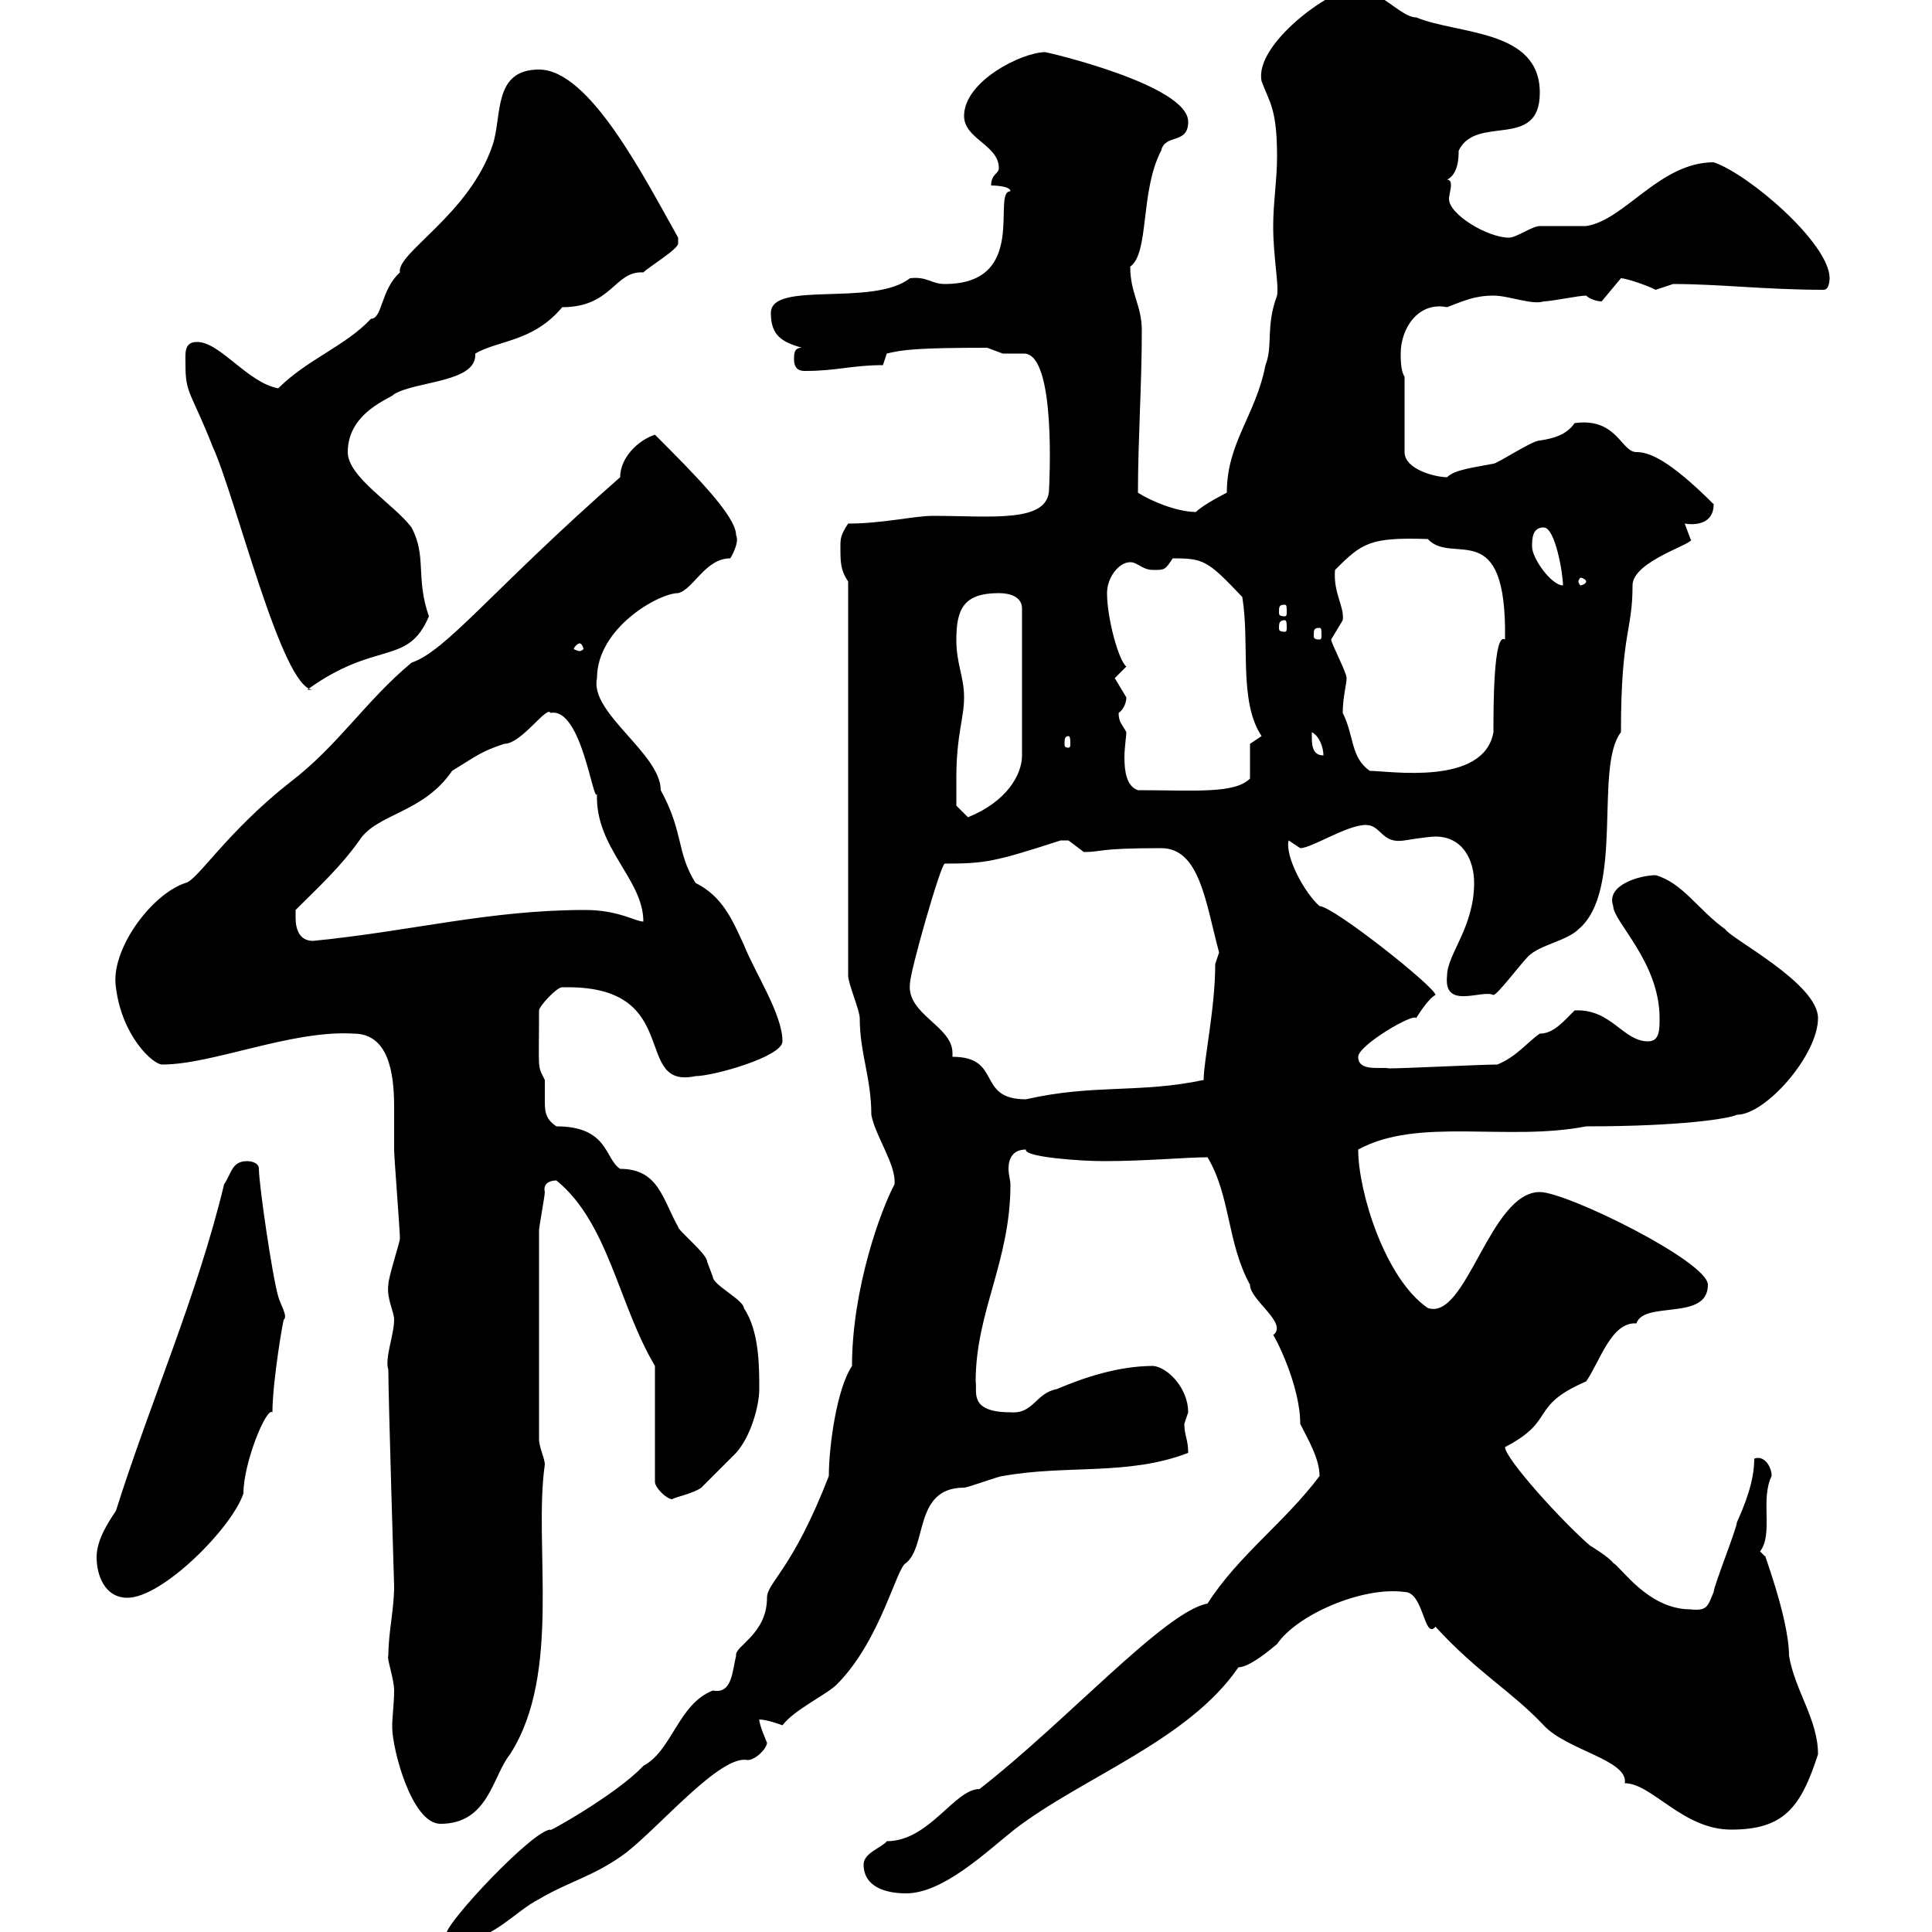<svg xmlns="http://www.w3.org/2000/svg" xmlns:xlink="http://www.w3.org/1999/xlink" width="300" height="300"><path d="M69.30 300.30C69.30 301.20 71.10 301.20 72 301.20C76.50 301.20 80.10 296.70 83.70 294.90C88.20 292.20 92.40 291.30 97.20 287.70C102.60 283.50 111.90 272.40 116.10 273.30C117.30 273.30 119.10 271.50 119.10 270.60C119.10 270.60 117.90 267.90 117.90 267C119.10 267 121.50 267.90 121.50 267.90C123.30 265.50 128.40 263.10 129.90 261.60C136.80 254.70 139.20 243.30 140.70 242.70C144 240 141.90 231 149.70 231C150.30 231 155.10 229.20 155.70 229.20C165.60 227.40 175.20 229.20 184.50 225.60C184.50 223.50 183.90 222.90 183.90 221.10C183.90 221.10 184.50 219.30 184.50 219.30C184.50 215.70 181.50 212.40 179.10 212.10C173.70 212.10 168.30 213.90 164.10 215.70C160.80 216.30 160.50 219.60 156.90 219.30C150.30 219.30 151.80 216 151.50 214.50C151.50 203.70 156.90 195.90 156.90 183.90C156.90 183.30 156.60 182.40 156.60 181.50C156.60 180 157.20 178.50 159.30 178.50C159 179.70 168 180.30 171.30 180.30C177.90 180.30 184.20 179.70 187.50 179.70C191.10 185.70 190.50 192.90 194.10 199.50C194.10 201.90 200.10 205.50 197.70 207.30C198 207.60 201.90 215.10 201.90 221.10C203.10 223.50 204.90 226.50 204.90 229.20C199.50 236.40 192.30 241.50 187.50 249C180.90 250.20 165.60 267.30 152.10 277.80C148.20 277.80 144.30 285.90 137.70 285.90C137.10 286.80 134.10 287.70 134.10 289.50C134.10 293.10 137.70 294 140.70 294C146.40 294 153 287.70 157.50 284.10C168 276 184.50 270.30 192.30 258.90C194.40 258.90 198.90 254.70 198.30 255.30C201.30 250.80 211.50 246.30 218.10 247.20C221.10 247.20 221.10 254.70 222.90 252.60C229.50 259.80 234.60 262.50 239.70 267.90C243.30 271.80 252.90 273.30 252.30 276.90C256.50 276.90 261.30 284.10 268.80 284.10C276.90 284.10 279.60 280.80 282.30 272.40C282.30 267 278.70 262.50 277.80 257.10C277.80 251.10 273.30 239.70 274.20 241.80C274.20 241.80 273.30 240.90 273.30 240.90C275.40 238.20 273.30 232.80 275.10 229.20C275.10 227.70 273.90 225.90 272.40 226.50C272.40 230.10 270.90 233.70 269.70 236.40C269.70 237.30 266.10 246.30 266.10 247.20C265.20 249.30 265.20 250.20 262.50 249.90C255.90 249.90 251.70 243.30 250.50 242.70C249.90 241.80 246.90 240 246.90 240C242.70 236.40 233.70 226.50 233.70 224.70C241.80 220.50 237.30 218.40 246.30 214.50C248.40 211.50 250.20 205.20 254.10 205.50C255.30 201.90 265.20 205.20 265.20 199.50C265.20 195.90 243.30 185.10 239.10 185.10C231.30 185.10 227.70 205.20 221.70 203.10C215.10 198.60 210.90 185.10 210.90 178.50C220.20 173.40 234 177.30 246.30 174.90C261 174.90 268.50 173.70 269.70 173.10C274.20 173.10 282.30 163.80 282.30 158.10C282.30 152.70 268.80 145.80 267.90 144.30C263.70 141.30 261.30 137.10 257.10 135.90C254.70 135.90 249.30 137.40 250.50 140.70C250.50 143.10 257.70 149.40 257.70 158.10C257.70 159.90 257.70 161.70 255.90 161.70C252 161.70 250.20 156.60 244.50 156.90C242.70 158.70 241.20 160.50 239.10 160.50C237.30 161.70 235.50 164.10 232.50 165.30C230.10 165.30 218.10 165.90 215.70 165.90C214.50 165.60 210.90 166.50 210.90 164.10C210.90 162.30 219.60 157.20 219.90 158.10C219.90 158.10 221.70 155.10 222.90 154.50C222.90 153.30 207 140.70 204.90 140.70C202.50 138.60 199.50 132.90 200.10 130.50C200.10 130.50 201.90 131.70 201.90 131.70C203.70 131.70 209.10 128.10 212.10 128.10C214.50 128.10 214.50 131.10 218.10 130.50C218.10 130.50 221.70 129.90 222.90 129.90C227.10 129.90 228.90 133.50 228.90 137.10C228.90 144 224.70 148.20 224.70 151.50C224.10 156.90 230.10 153.60 231.90 154.50C232.50 154.50 236.10 149.70 237.30 148.50C239.10 146.70 243.30 146.10 245.10 144.30C252.30 138.30 247.50 119.10 251.70 113.70C251.70 98.10 253.50 98.10 253.50 90.90C253.50 87 263.70 84.30 262.50 83.70C262.50 83.70 261.60 81.30 261.60 81.30C263.40 81.60 266.10 81.30 266.10 78.30C258.90 71.10 255.90 70.20 254.10 70.20C251.70 70.20 251.10 64.80 244.50 65.70C243.30 67.50 241.20 68.10 239.10 68.40C237.90 68.40 232.50 72 231.90 72C228.90 72.60 225.90 72.90 224.70 74.10C222.90 74.10 218.10 72.90 218.10 70.20L218.10 58.50C217.50 57.60 217.50 55.80 217.50 54.90C217.50 51 220.20 46.80 224.70 47.70C227.10 46.80 228.90 45.90 231.90 45.90C234.30 45.90 237.90 47.40 239.70 46.80C240.90 46.80 245.10 45.90 246.30 45.90C246.90 46.50 248.10 46.80 248.70 46.80C248.70 46.80 251.70 43.20 251.70 43.20C252.30 43.20 255.30 44.10 257.10 45C257.10 45 259.80 44.10 259.80 44.10C267 44.10 274.20 45 283.20 45C284.10 45 284.10 43.20 284.10 43.20C284.10 37.80 271.50 27 266.10 25.20C257.70 25.20 252.30 34.20 246.30 35.10C245.10 35.10 239.70 35.10 239.10 35.10C237.90 35.10 235.50 36.90 234.30 36.90C231 36.90 225 33.30 225 30.90C225 30.30 225.30 29.40 225.30 28.80C225.30 28.50 225.30 27.90 224.70 27.90C226.50 27 226.50 24.30 226.50 23.40C229.20 17.70 239.10 23.40 239.10 14.40C239.10 4.50 226.50 5.40 219.90 2.70C217.50 2.70 214.20-1.80 210.30-1.80C206.70-1.80 194.70 6.90 195.90 12.60C197.10 15.90 198.30 16.80 198.30 24.30C198.30 27.90 197.70 31.50 197.70 35.10C197.70 39.90 198.60 44.10 198.30 45.90C196.50 50.70 197.70 53.70 196.50 56.70C195 64.50 190.50 68.70 190.50 76.50C190.50 76.50 186.90 78.30 185.70 79.50C182.70 79.50 178.50 77.70 176.70 76.50C176.70 68.40 177.30 59.70 177.30 51.30C177.30 47.40 175.50 45.60 175.50 41.40C178.50 39.30 177 29.70 180.30 23.40C180.90 20.70 184.50 22.50 184.50 18.90C184.50 13.20 162.60 8.10 162.30 8.10C158.70 8.10 149.70 12.60 149.70 18C149.70 21.60 155.10 22.50 155.10 26.10C155.10 27 153.90 27 153.90 28.80C153.90 28.80 156.90 28.80 156.90 29.70C153.90 29.70 159.90 44.10 146.70 44.10C144.60 44.10 144 42.90 141.30 43.20C135.60 47.70 119.70 43.50 119.70 48.60C119.70 52.20 121.50 53.10 124.50 54C123.30 54 123.30 54.90 123.30 55.80C123.30 57.60 124.50 57.60 125.10 57.60C129.90 57.60 132.30 56.70 137.10 56.70L137.70 54.90C140.10 54.30 142.50 54 153.30 54C153.30 54 155.70 54.90 155.70 54.90C156.90 54.90 158.10 54.90 159 54.90C164.10 54.90 162.90 75.60 162.90 75.90C162.90 81.30 153.90 80.10 144.90 80.10C141.90 80.10 137.10 81.30 131.70 81.30C130.50 83.10 130.50 83.70 130.50 84.90C130.50 87.30 130.50 88.50 131.70 90.30L131.70 151.50C131.70 152.70 133.50 156.90 133.50 158.10C133.50 163.50 135.30 167.40 135.30 173.10C135.90 176.40 139.20 180.90 138.90 183.90C136.80 187.80 132.30 200.10 132.30 212.10C129.90 215.70 128.70 224.70 128.70 229.20C123 243.90 119.10 245.70 119.10 248.10C119.10 253.80 114 255.60 114.30 257.10C113.70 259.50 113.70 263.10 110.70 262.50C105.30 264.60 104.40 271.80 99.90 274.20C95.70 278.70 84.30 285 85.50 284.10C82.80 284.10 69.30 298.50 69.30 300.30ZM60.30 257.10C60 257.40 61.20 260.70 61.20 262.50C61.20 264.60 60.90 266.40 60.90 268.20C60.90 271.50 63.90 283.20 68.40 283.20C75.90 283.20 76.50 275.70 79.20 272.40C87.30 259.80 82.80 240 84.60 227.40C84.60 226.50 83.70 224.70 83.70 223.50L83.70 191.10C83.70 190.50 84.60 185.70 84.60 185.10C84.30 183.90 85.20 183.30 86.40 183.30C94.50 189.90 96 202.50 101.70 212.10L101.70 230.10C101.70 231 103.50 232.80 104.40 232.80C104.70 232.50 107.70 231.90 108.90 231C109.80 230.10 113.40 226.50 114.30 225.60C116.70 222.90 117.90 218.10 117.90 215.70C117.90 212.10 117.90 206.70 115.50 203.10C115.50 201.90 110.70 199.50 110.70 198.30C110.70 198.30 109.80 195.90 109.80 195.90C109.80 194.70 105.30 191.10 105.30 190.50C102.90 186.30 102.30 181.50 96.30 181.50C93.90 180 94.50 174.90 86.40 174.90C84.60 173.70 84.60 172.50 84.60 170.70C84.60 169.80 84.60 168.90 84.60 167.70C83.40 165.30 83.70 166.50 83.70 156.90C83.70 156.30 86.40 153.30 87.30 153.30C87.30 153.30 88.20 153.30 88.20 153.30C106.20 153.30 98.10 169.20 108 167.10C110.70 167.10 121.50 164.10 121.50 161.70C121.50 157.50 117.30 151.20 115.50 146.70C113.70 142.80 112.20 139.20 108 137.10C105 132.30 106.20 129.30 102.60 122.70C102.60 117 91.50 110.70 92.70 105.30C92.70 97.50 102.30 92.10 105.30 92.10C107.70 91.50 109.50 86.70 113.40 86.70C113.40 86.70 114.90 84.30 114.30 83.10C114.30 80.10 107.70 73.50 101.70 67.50C99 68.40 96.30 71.10 96.30 74.10C76.50 91.50 69.30 101.10 63.90 102.90C56.70 108.90 52.50 115.80 45 121.50C35.10 129.30 30.60 136.80 28.80 137.10C23.40 138.90 17.10 147.60 18 153.30C18.90 160.80 23.70 165.30 25.20 165.30C33 165.30 45.30 159.90 54.90 160.50C60.30 160.50 61.20 166.50 61.20 171.90C61.20 174.60 61.20 176.70 61.20 178.50C61.20 179.70 62.10 191.10 62.10 192.30C62.10 192.90 60.30 198.30 60.30 199.50C60 201.60 61.20 203.70 61.20 204.90C61.20 207.30 59.70 210.90 60.30 212.70C60.30 216.90 61.20 246.30 61.20 246.30C61.20 249.90 60.30 253.50 60.30 257.10ZM15 241.80C15 244.50 16.20 248.10 19.80 248.10C25.20 248.10 36 237.30 37.80 231.90C37.80 227.10 41.40 218.40 42.30 219.30C42.30 214.50 44.10 204 44.10 204.90C44.70 204.30 43.50 202.50 43.20 201.30C42.30 198.30 40.20 183.90 40.20 181.50C40.20 180.30 38.40 180.30 38.40 180.30C36 180.30 36 182.10 34.80 183.90C30.60 201.30 23.40 217.50 18 234.60C16.80 236.40 15 239.10 15 241.80ZM147.90 164.10C147.90 164.10 147.90 163.80 147.90 163.50C147.90 159.30 140.70 157.50 141.30 152.70C141.30 150.90 146.10 134.10 146.70 134.10C153 134.10 154.50 133.80 164.70 130.50C164.70 130.50 164.70 130.50 165.90 130.50C165.90 130.50 168.30 132.30 168.30 132.30C171.30 132.30 170.10 131.70 180.30 131.70C186.30 131.70 187.20 140.10 189.30 147.90C189.30 147.90 188.70 149.70 188.70 149.70C188.70 156.60 186.90 164.70 186.90 167.70C177 169.80 169.80 168.30 159.30 170.70C151.50 170.70 155.70 164.10 147.90 164.10ZM45.90 142.50C45.90 142.50 45.90 141.30 45.90 141.30C49.50 137.70 52.80 134.70 55.80 130.50C58.50 126.30 65.70 126.30 70.20 119.70C74.10 117.30 74.70 116.70 78.30 115.50C81 115.50 84.90 109.50 85.50 110.70C90.30 109.80 92.10 124.80 92.70 123.30C92.40 131.70 99.90 136.50 99.90 143.10C98.70 143.10 96 141.30 90.90 141.30C75.90 141.30 63.90 144.60 48.60 146.10C46.50 146.10 45.90 144.30 45.90 142.50ZM148.50 120.90C148.50 114 149.70 111.60 149.70 108.30C149.70 105 148.50 103.20 148.50 99.30C148.50 94.50 149.70 92.10 155.10 92.10C156.90 92.10 158.70 92.70 158.70 94.50L158.70 117.30C158.70 120.30 156.30 124.50 150.30 126.90L148.50 125.10C148.50 125.10 148.50 121.50 148.50 120.90ZM173.70 110.70C174.60 110.10 174.90 108.90 174.90 108.30C174.90 108.30 173.10 105.30 173.10 105.30C173.10 105.30 174.90 103.50 174.90 103.50C173.70 102.60 171.90 96 171.90 92.10C171.90 89.70 173.70 87.30 175.50 87.30C176.70 87.30 177.30 88.50 179.10 88.50C180.90 88.50 180.90 88.50 182.10 86.70C186.90 86.70 187.50 87 192.90 92.70C194.10 99.90 192.30 108.90 195.90 114.30L194.10 115.50L194.10 120.90C191.70 123.30 185.40 122.70 176.70 122.70C174.90 122.10 174.60 119.70 174.60 117.60C174.60 116.10 174.90 114.30 174.90 113.70C174.30 112.50 173.70 112.20 173.70 110.70ZM208.50 110.70C208.50 108.30 209.10 106.20 209.10 105.30C209.10 104.40 206.70 99.90 206.70 99.30C206.70 99.30 208.50 96.30 208.50 96.30C208.80 94.20 207 92.10 207.30 88.50C211.50 84.30 212.70 83.40 221.70 83.70C225.60 87.90 234 79.80 233.70 99.30C231.90 98.10 231.90 109.80 231.90 113.70C230.40 122.10 215.70 119.70 212.70 119.70C209.70 117.60 210.30 114.30 208.50 110.70ZM203.70 114.30C203.70 114.30 203.70 113.70 203.70 113.70C204.90 114.30 205.50 116.10 205.50 117.30C203.70 117.30 203.70 115.50 203.70 114.30ZM165.90 114.30C166.20 114.30 166.20 114.90 166.20 115.50C166.20 115.80 166.20 116.10 165.90 116.10C165.30 116.10 165.30 115.80 165.30 115.50C165.30 114.90 165.30 114.30 165.90 114.30ZM28.80 56.70C28.80 61.20 29.70 60.90 33 69.30C36.60 77.10 43.80 107.10 48.60 107.10L47.70 107.10C58.50 99.30 63.30 103.50 66.60 95.70C64.50 89.70 66.30 86.40 63.90 81.90C61.20 78.30 54 74.10 54 70.20C54 63.90 60.90 61.80 61.20 61.20C64.80 59.10 74.10 59.40 73.80 54.90C77.40 52.80 82.80 53.10 87.30 47.70C95.10 47.70 95.40 42 99.90 42.30C100.80 41.40 105.30 38.70 105.30 37.80C105.30 36.90 105.30 36.90 105.30 36.90C99.90 27.30 91.50 10.80 83.70 10.80C76.50 10.80 78 18 76.50 22.50C72.90 33.30 61.50 39.30 62.10 42.30C59.10 45 59.40 49.50 57.60 49.50C53.70 53.70 47.70 55.80 43.20 60.30C38.40 59.40 34.20 53.10 30.60 53.10C28.50 53.10 28.80 54.90 28.80 56.70ZM90 99.90C90.30 99.90 90.60 100.50 90.60 100.80C90.60 100.80 90.30 101.10 90 101.10C89.70 101.10 89.10 100.80 89.10 100.80C89.10 100.50 89.70 99.90 90 99.90ZM204.90 97.50C205.20 97.50 205.20 97.80 205.20 98.70C205.20 99 205.20 99.30 204.90 99.30C204 99.30 204 99 204 98.70C204 97.80 204 97.50 204.90 97.50ZM199.50 96.30C199.80 96.30 199.80 96.90 199.80 97.50C199.80 97.80 199.80 98.10 199.50 98.10C198.60 98.10 198.60 97.80 198.60 97.50C198.60 96.90 198.60 96.30 199.50 96.30ZM199.50 93.90C199.80 93.90 199.80 94.20 199.80 95.10C199.80 95.40 199.80 95.70 199.50 95.70C198.60 95.70 198.60 95.40 198.60 95.10C198.60 94.20 198.60 93.90 199.50 93.90ZM237.90 84.90C237.90 83.70 237.90 81.90 239.70 81.90C241.50 81.90 242.70 89.10 242.70 90.90C240.90 90.90 237.90 86.70 237.90 84.90ZM246.30 90.30C246.30 90.60 245.70 90.90 245.40 90.90C245.40 90.90 245.10 90.60 245.10 90.30C245.10 90 245.40 89.70 245.40 89.70C245.70 89.70 246.30 90 246.30 90.30Z"/></svg>